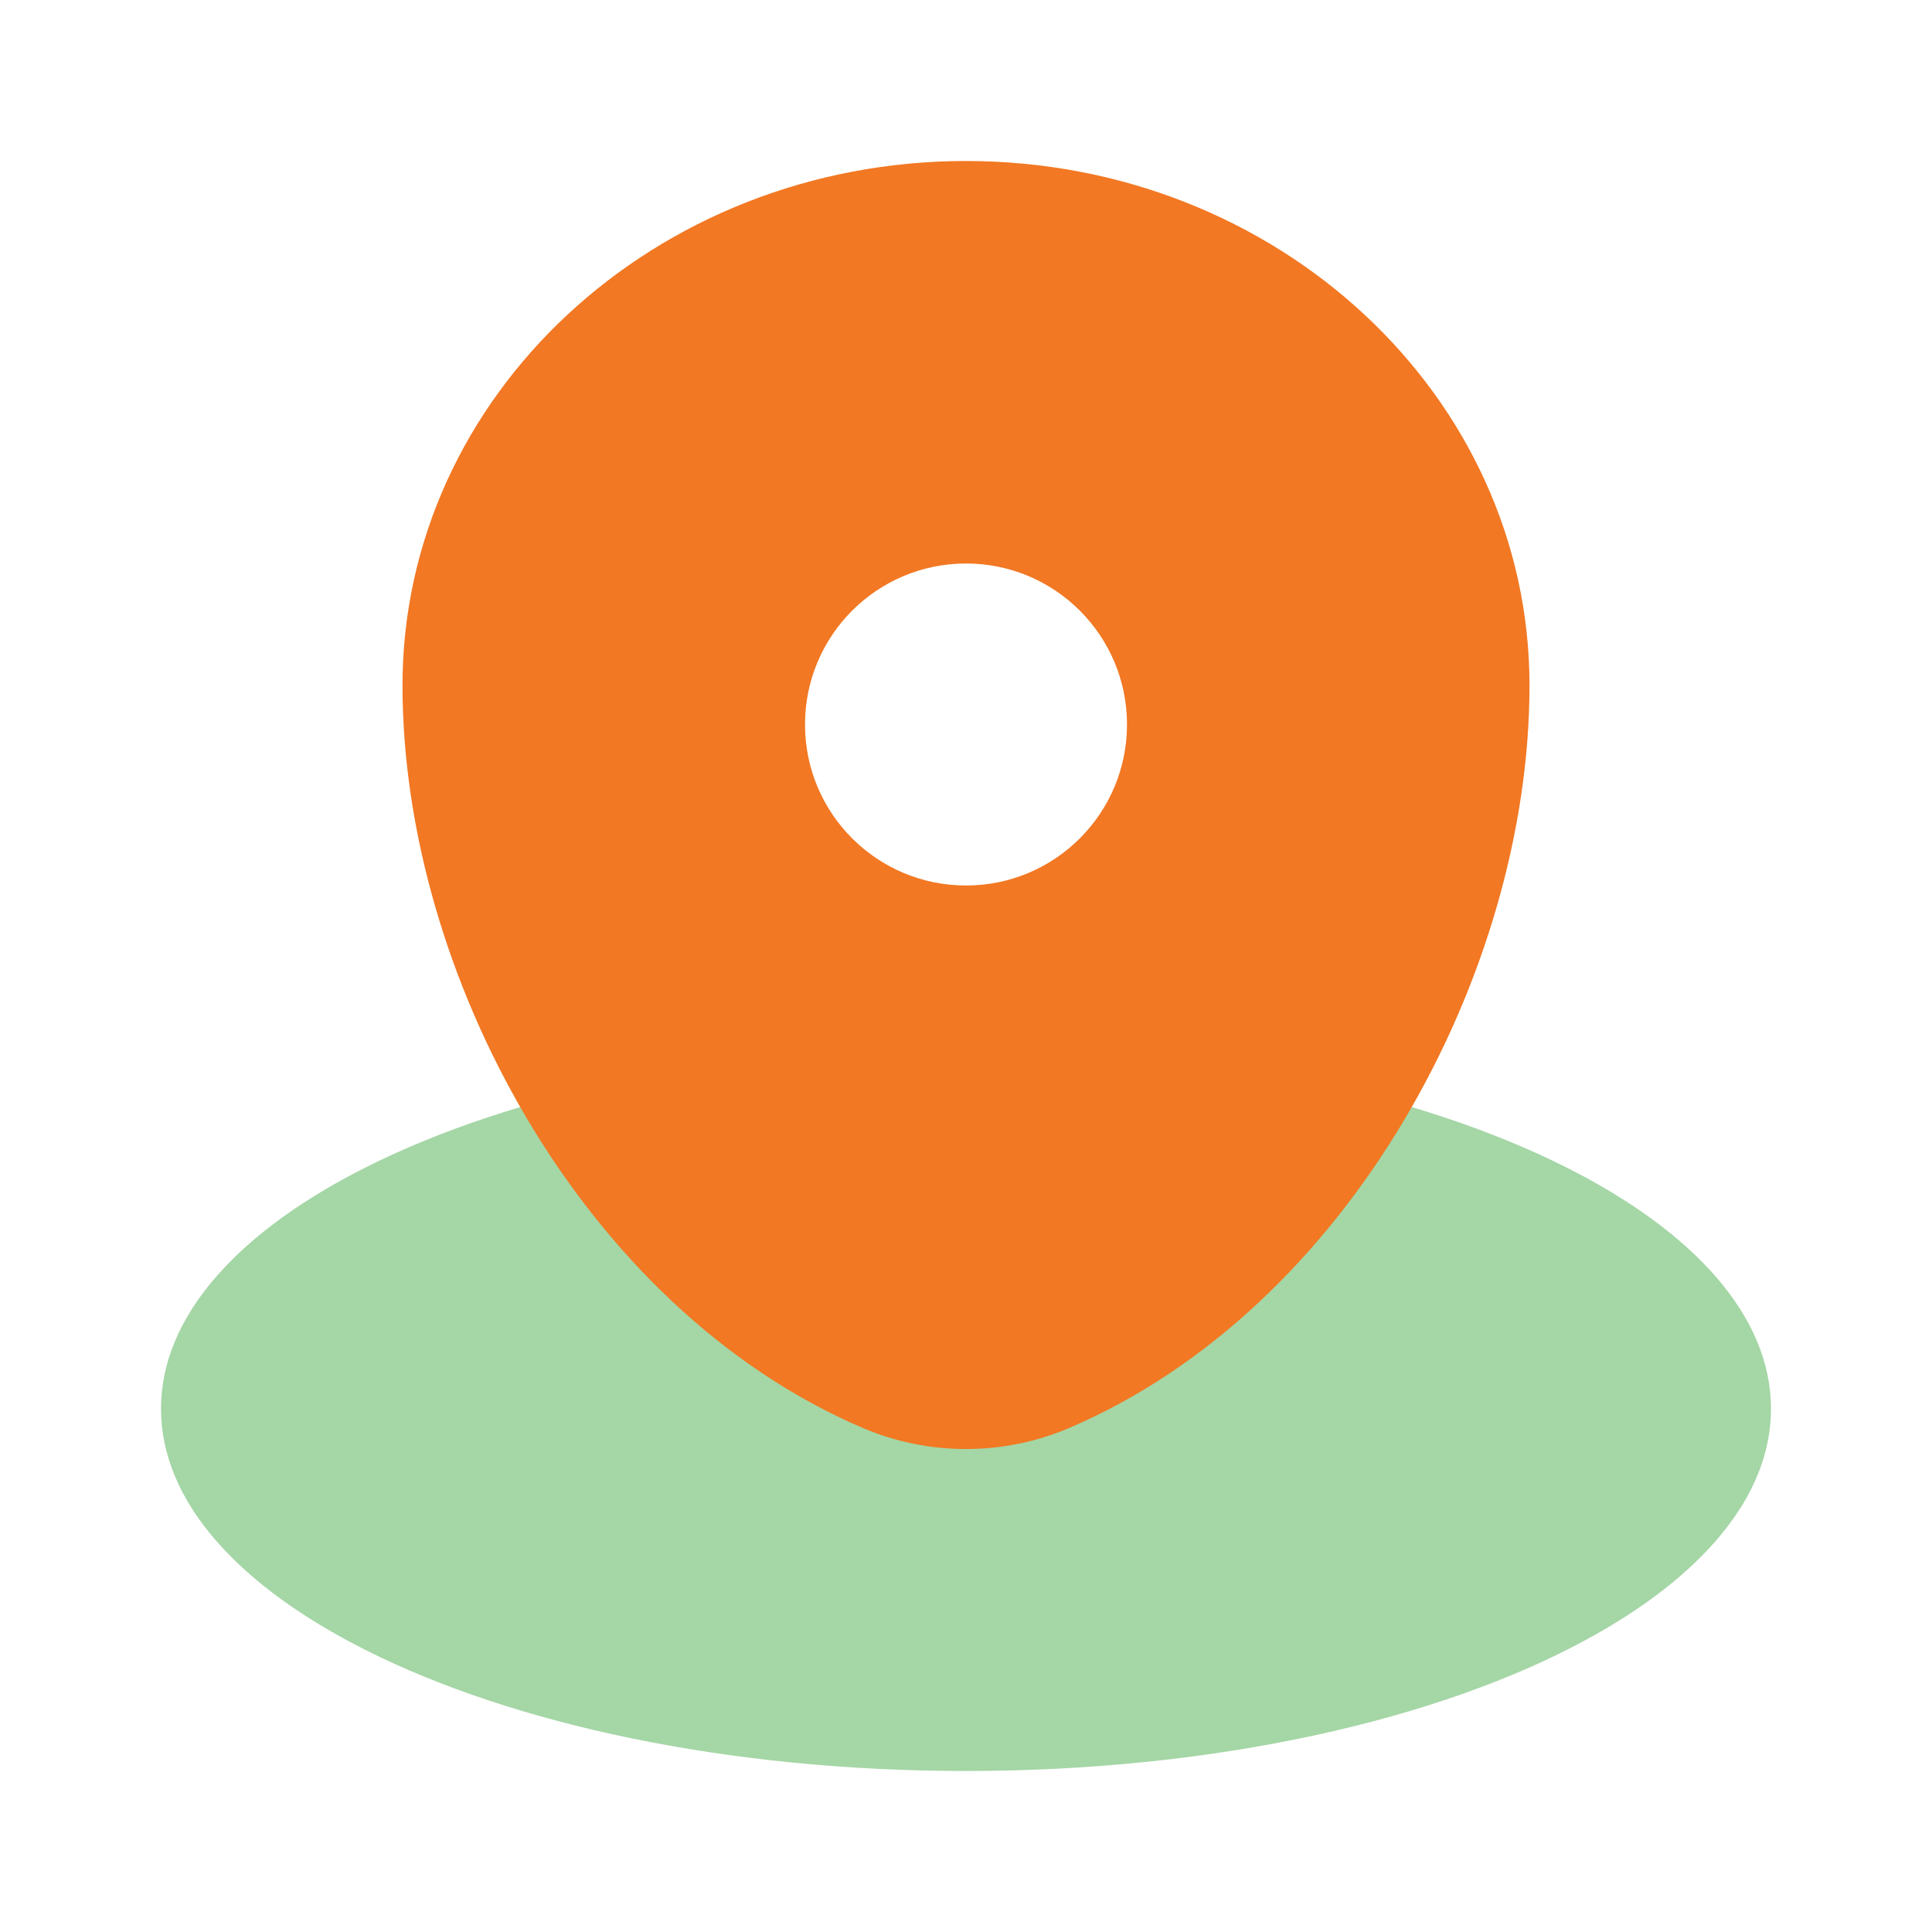 <svg width="27" height="27" viewBox="0 0 27 27" fill="none" xmlns="http://www.w3.org/2000/svg">
<path opacity="0.5" d="M22.181 22.908C23.786 22.033 24.75 20.911 24.75 19.688C24.75 18.391 23.667 17.208 21.885 16.312C19.825 15.277 16.832 14.625 13.5 14.625C10.168 14.625 7.175 15.277 5.115 16.312C3.333 17.208 2.25 18.391 2.25 19.688C2.25 20.984 3.333 22.167 5.115 23.062C7.175 24.098 10.168 24.75 13.5 24.75C16.995 24.75 20.118 24.033 22.181 22.908Z" fill="#4CAF4F"/>
<path fill-rule="evenodd" clip-rule="evenodd" d="M5.625 9.579C5.625 5.531 9.151 2.25 13.5 2.25C17.849 2.25 21.375 5.531 21.375 9.579C21.375 13.595 18.861 18.281 14.94 19.957C14.026 20.348 12.974 20.348 12.06 19.957C8.138 18.281 5.625 13.595 5.625 9.579ZM13.5 12.375C14.743 12.375 15.75 11.368 15.75 10.125C15.75 8.882 14.743 7.875 13.5 7.875C12.257 7.875 11.25 8.882 11.25 10.125C11.25 11.368 12.257 12.375 13.5 12.375Z" fill="#F27823"/>
</svg>
